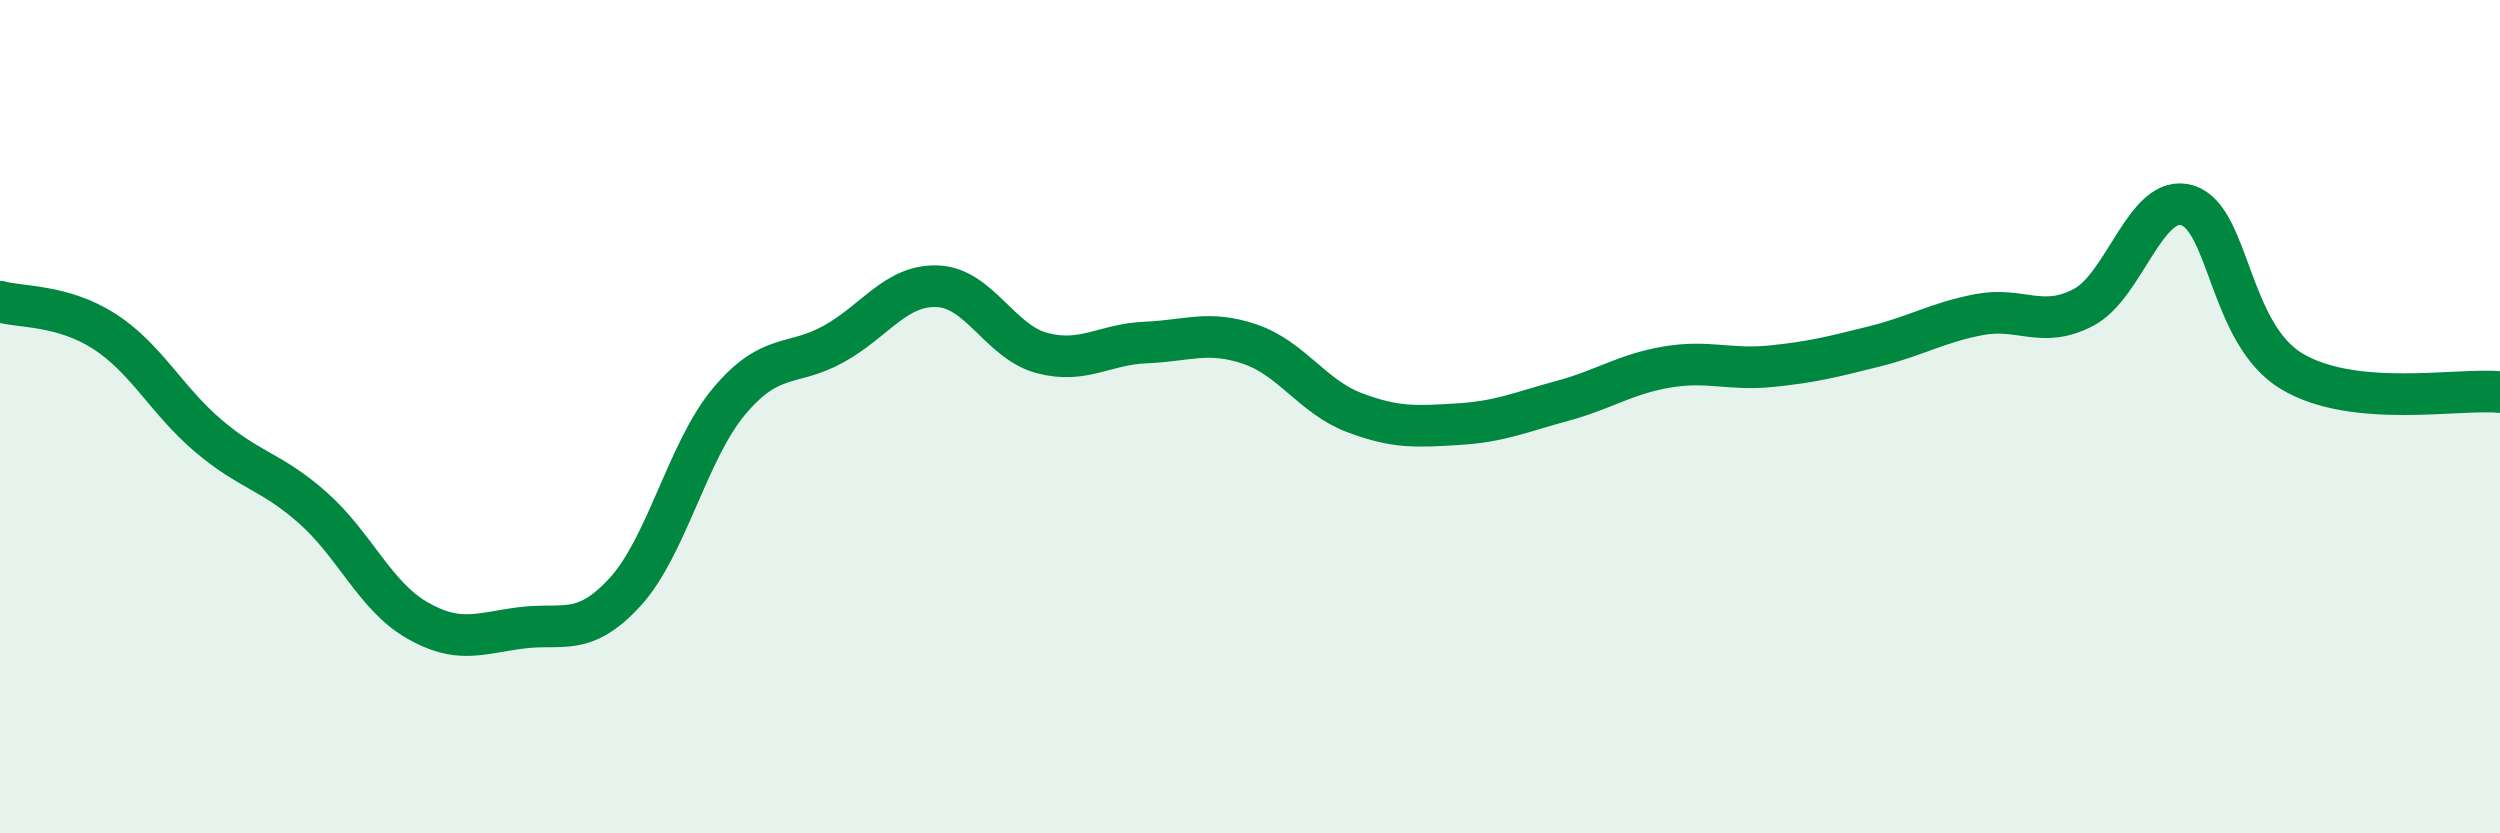 
    <svg width="60" height="20" viewBox="0 0 60 20" xmlns="http://www.w3.org/2000/svg">
      <path
        d="M 0,7.24 C 0.5,7.38 1.5,7.31 2.5,7.95 C 3.5,8.59 4,9.61 5,10.46 C 6,11.31 6.5,11.3 7.5,12.18 C 8.5,13.06 9,14.3 10,14.88 C 11,15.46 11.5,15.2 12.5,15.07 C 13.5,14.94 14,15.3 15,14.21 C 16,13.12 16.5,10.82 17.5,9.63 C 18.5,8.44 19,8.81 20,8.26 C 21,7.71 21.5,6.83 22.5,6.87 C 23.5,6.91 24,8.2 25,8.47 C 26,8.74 26.5,8.26 27.5,8.22 C 28.5,8.18 29,7.92 30,8.26 C 31,8.6 31.5,9.52 32.5,9.9 C 33.5,10.28 34,10.24 35,10.18 C 36,10.12 36.5,9.89 37.5,9.62 C 38.5,9.35 39,8.98 40,8.81 C 41,8.64 41.5,8.89 42.5,8.79 C 43.5,8.69 44,8.56 45,8.31 C 46,8.06 46.5,7.74 47.5,7.55 C 48.5,7.36 49,7.9 50,7.38 C 51,6.86 51.5,4.62 52.5,4.93 C 53.5,5.24 53.5,8.01 55,8.91 C 56.5,9.81 59,9.31 60,9.41L60 20L0 20Z"
        fill="#008740"
        opacity="0.1"
        stroke-linecap="round"
        stroke-linejoin="round"
      />
      <path
        d="M 0,7.24 C 0.5,7.38 1.5,7.31 2.5,7.95 C 3.5,8.59 4,9.61 5,10.46 C 6,11.31 6.5,11.3 7.5,12.18 C 8.5,13.06 9,14.3 10,14.88 C 11,15.46 11.5,15.2 12.5,15.07 C 13.5,14.94 14,15.3 15,14.21 C 16,13.12 16.5,10.82 17.5,9.63 C 18.5,8.44 19,8.81 20,8.26 C 21,7.71 21.5,6.83 22.5,6.87 C 23.5,6.91 24,8.2 25,8.47 C 26,8.74 26.5,8.26 27.5,8.22 C 28.5,8.18 29,7.92 30,8.26 C 31,8.6 31.5,9.52 32.5,9.9 C 33.5,10.28 34,10.24 35,10.18 C 36,10.12 36.5,9.89 37.5,9.62 C 38.5,9.35 39,8.98 40,8.81 C 41,8.64 41.5,8.89 42.5,8.79 C 43.5,8.69 44,8.56 45,8.31 C 46,8.06 46.5,7.74 47.5,7.55 C 48.5,7.36 49,7.9 50,7.38 C 51,6.86 51.5,4.62 52.5,4.93 C 53.5,5.24 53.5,8.01 55,8.91 C 56.5,9.81 59,9.31 60,9.41"
        stroke="#008740"
        stroke-width="1"
        fill="none"
        stroke-linecap="round"
        stroke-linejoin="round"
      />
    </svg>
  